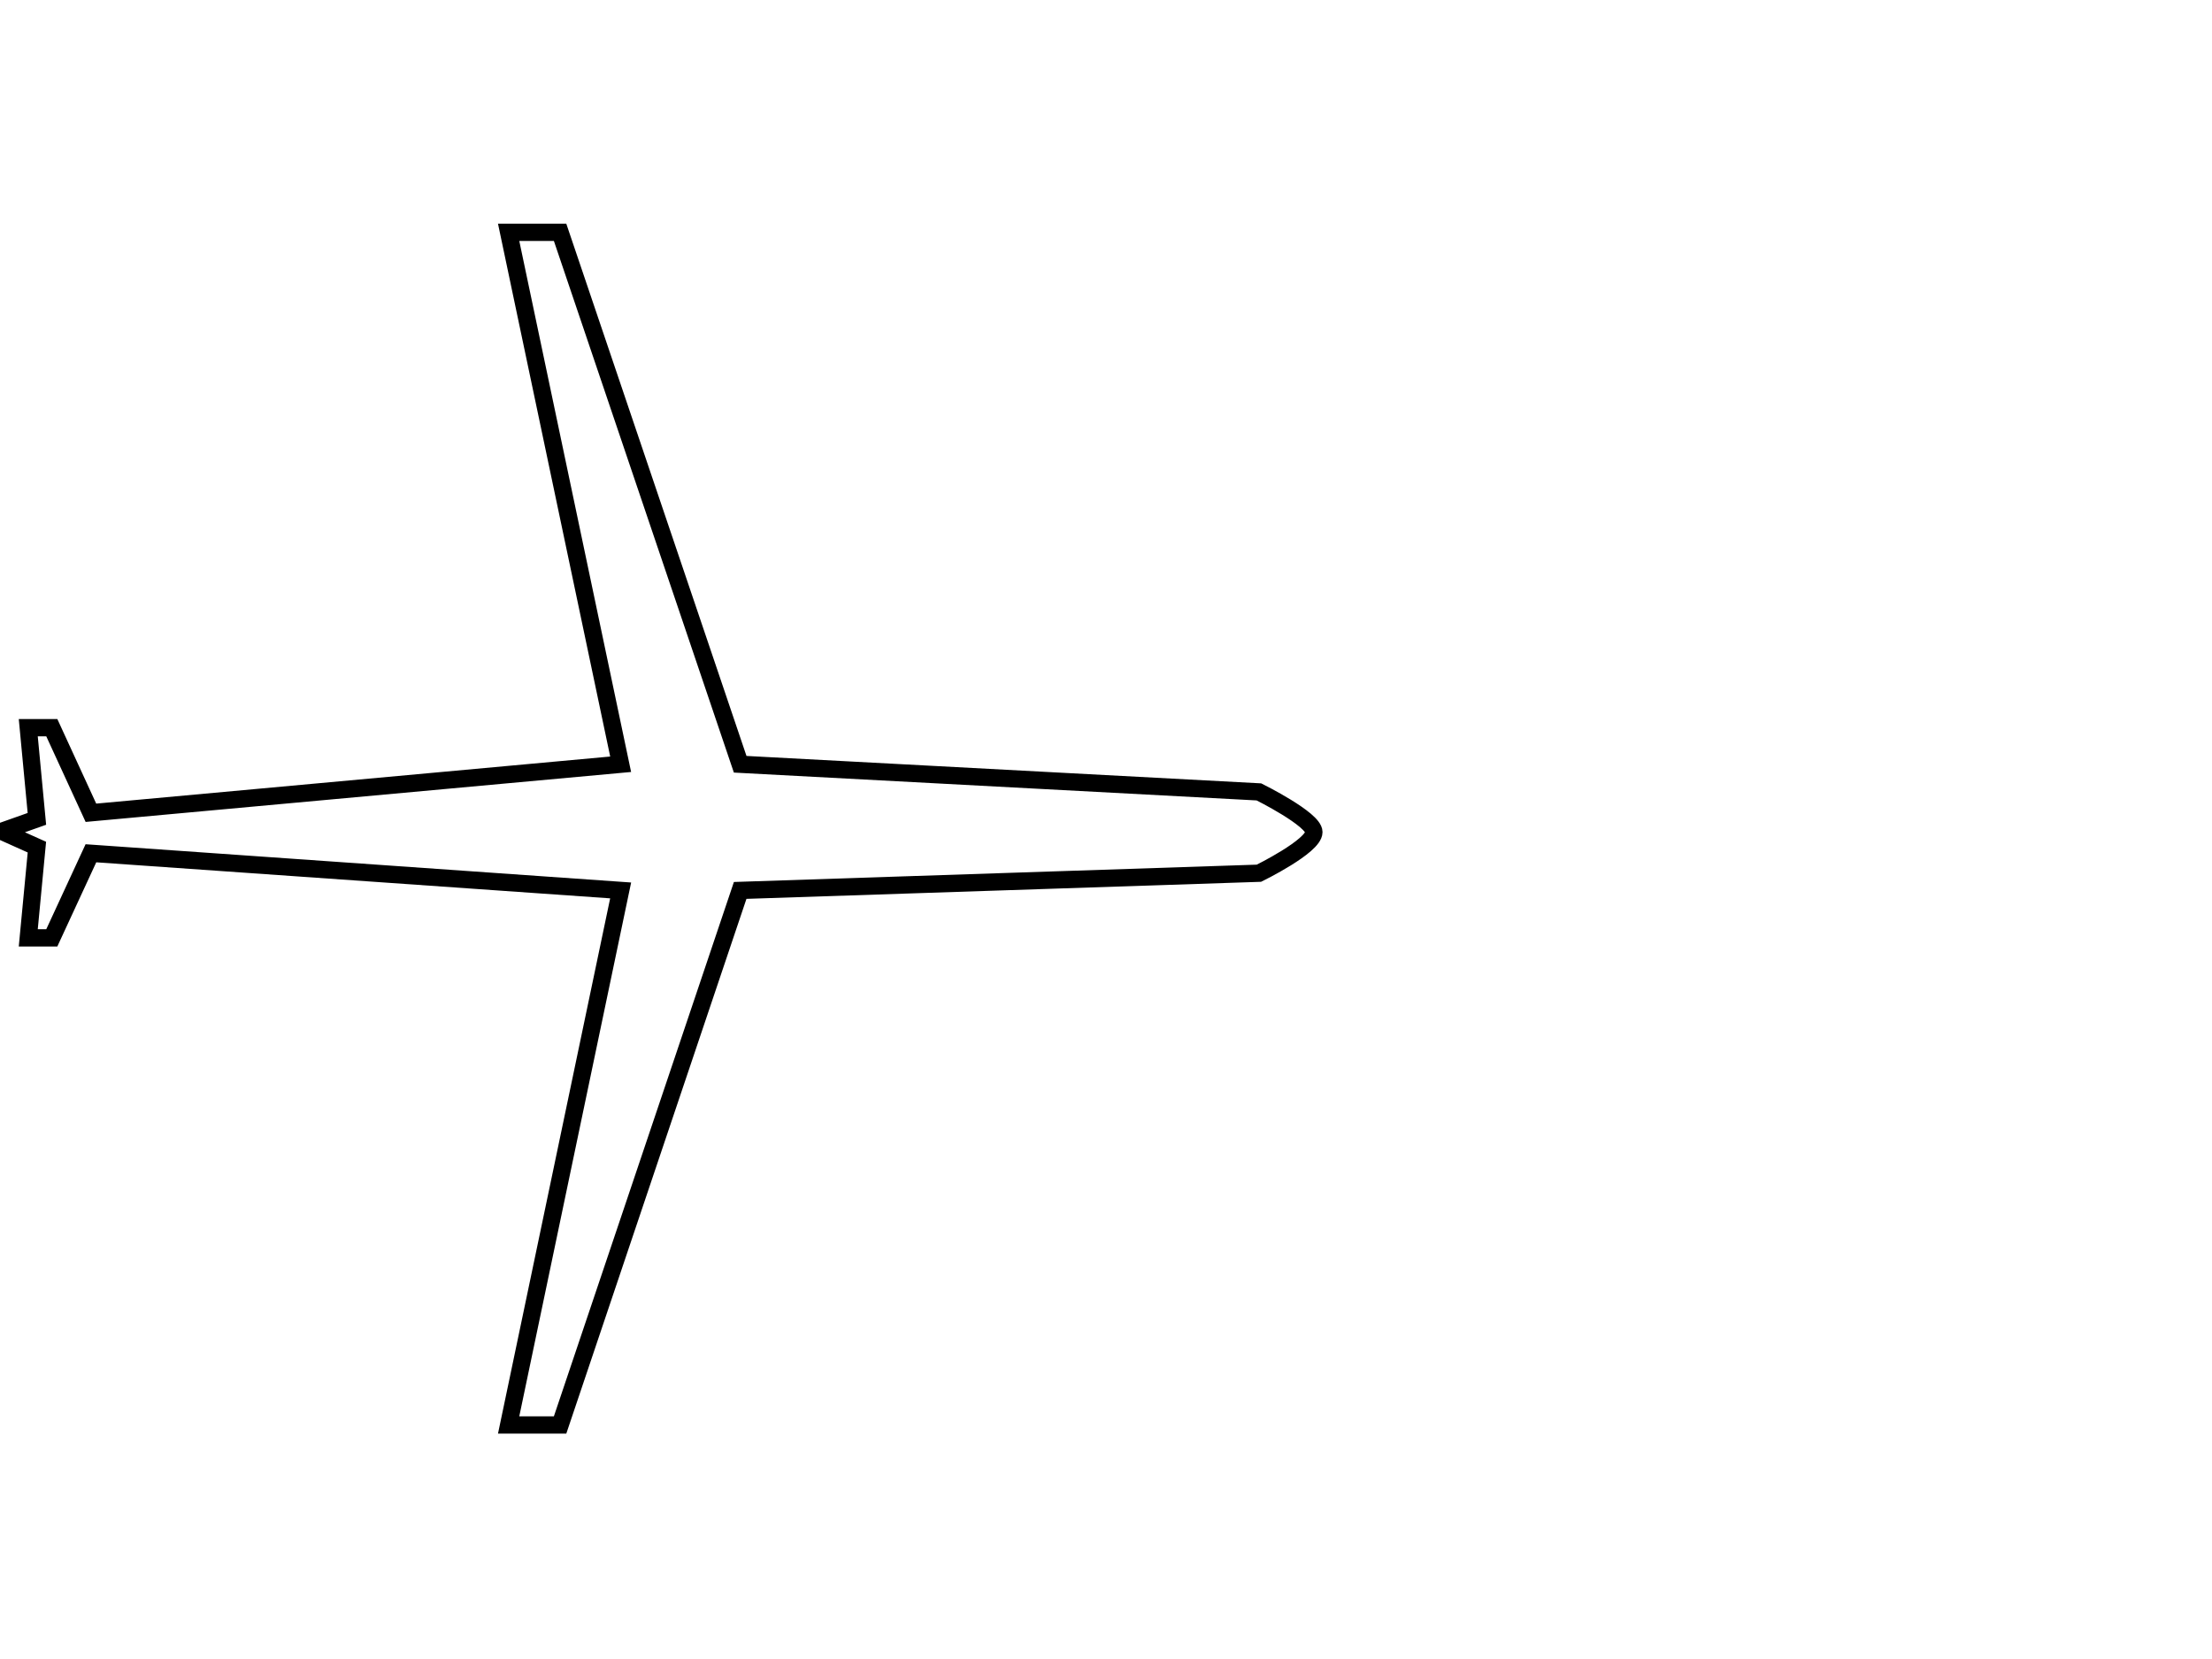 <?xml version="1.0" encoding="UTF-8" standalone="no"?>
<svg width="640px" height="480px" viewBox="0 0 640 480" version="1.1" xmlns="http://www.w3.org/2000/svg" xmlns:xlink="http://www.w3.org/1999/xlink" xmlns:sketch="http://www.bohemiancoding.com/sketch/ns">
    <!-- Generator: Sketch 3.5.1 (25234) - http://www.bohemiancoding.com/sketch -->
    <title>Air</title>
    <desc>Created with Sketch.</desc>
    <defs></defs>
    <g id="Page-1" stroke="none" stroke-width="1" fill="none" fill-rule="evenodd" sketch:type="MSPage">
        <g id="Air" sketch:type="MSArtboardGroup" stroke-width="5" stroke="#000000">
            <g id="aereo" sketch:type="MSLayerGroup" transform="translate(0, 67)">
                <g id="Group" sketch:type="MSShapeGroup">
                    <g>
                        <g id="Shape">
                            <g>
                                <g transform="translate(0.5, 0)">
                                    <path d="M25.806,168.16 L14.489,143.542 L7.679,143.542 L10.175,169.921 L5.68434189e-14,173.529 L10.175,178.098 L7.679,204.347 L14.489,204.347 L25.806,179.876 L179.073,190.627 L146.666,345.283 L161.553,345.283 L213.656,190.627 L363.749,185.651 C363.749,185.651 379.648,177.855 379.648,173.749 C379.648,170.012 363.749,162.121 363.749,162.121 L213.656,154.123 L161.553,0.221 L146.666,0.221 L179.073,154.123 L25.806,168.16 L25.806,168.16 Z"></path>
                                </g>
                            </g>
                        </g>
                    </g>
                </g>
            </g>
        </g>
    </g>
</svg>